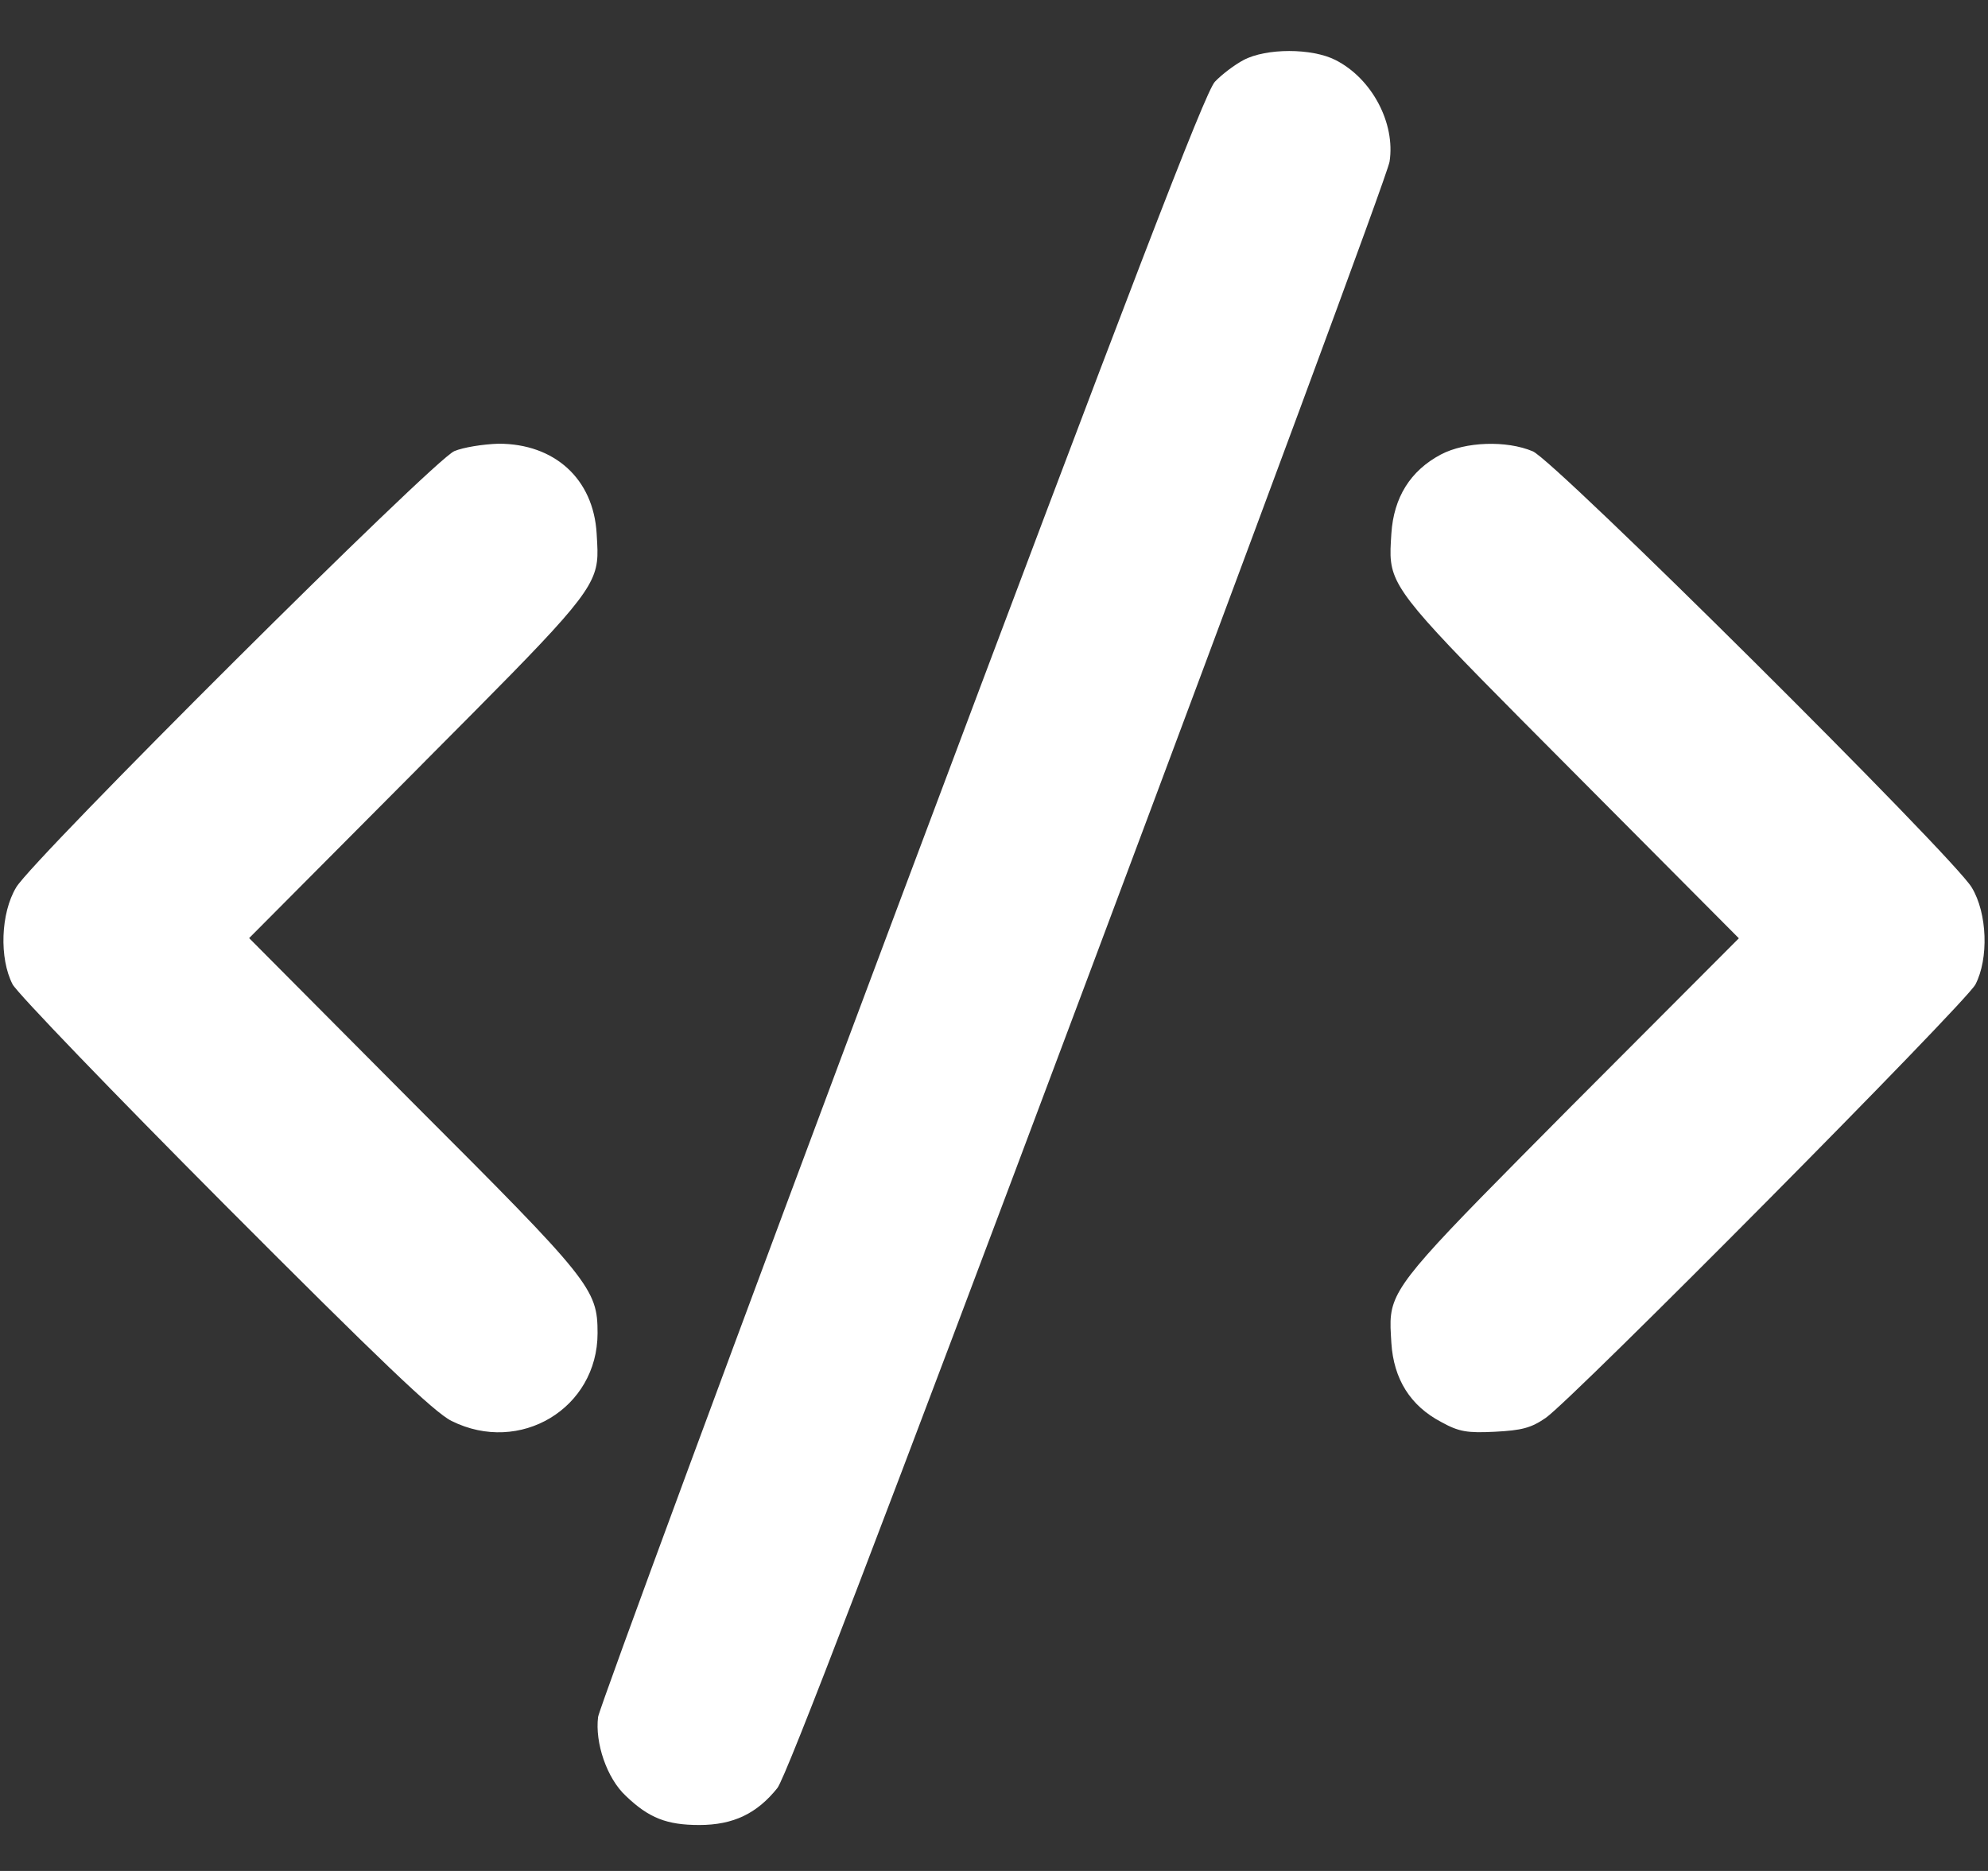 <svg width="34" height="32" viewBox="0 0 34 32" fill="none" xmlns="http://www.w3.org/2000/svg">
<rect x="0" y="0" width="34" height="32" fill="#333333" stroke="none"/>
<path id="Union" fill-rule="evenodd" clip-rule="evenodd" d="M21.268 1.027C21.118 1.106 20.897 1.272 20.778 1.398C20.612 1.572 19.356 4.844 15.42 15.33C12.591 22.869 10.26 29.191 10.229 29.365C10.173 29.808 10.379 30.416 10.703 30.716C11.098 31.096 11.406 31.214 11.959 31.214C12.544 31.214 12.947 31.017 13.295 30.582C13.445 30.392 15.081 26.117 18.613 16.697C21.418 9.214 23.742 2.947 23.765 2.765C23.868 2.11 23.465 1.343 22.841 1.027C22.438 0.821 21.655 0.821 21.268 1.027ZM7.77 7.716C7.414 7.866 0.571 14.685 0.278 15.175C0.01 15.618 -0.014 16.392 0.215 16.835C0.294 16.985 1.93 18.684 3.85 20.612C6.474 23.244 7.43 24.16 7.722 24.303C8.892 24.887 10.22 24.089 10.22 22.801C10.22 22.043 10.101 21.9 7.074 18.874L4.261 16.045L7.146 13.145L7.294 12.995C9.67 10.608 10.142 10.133 10.209 9.607C10.226 9.476 10.217 9.342 10.207 9.175C10.206 9.158 10.205 9.14 10.204 9.122C10.148 8.19 9.485 7.589 8.528 7.589C8.26 7.597 7.92 7.652 7.77 7.716ZM23.796 9.126C23.836 8.509 24.12 8.051 24.642 7.774C25.061 7.553 25.764 7.529 26.214 7.719C26.586 7.869 33.413 14.657 33.722 15.179C33.99 15.621 34.014 16.396 33.785 16.838C33.619 17.154 26.91 23.919 26.436 24.251C26.183 24.425 26.025 24.464 25.566 24.488C25.092 24.512 24.95 24.488 24.65 24.322C24.12 24.045 23.836 23.587 23.796 22.971C23.785 22.778 23.772 22.63 23.791 22.486C23.859 21.949 24.349 21.465 26.846 18.948L29.739 16.048L26.846 13.14C24.349 10.63 23.859 10.148 23.791 9.611C23.772 9.467 23.784 9.318 23.796 9.126Z" fill="white"/>
</svg>
